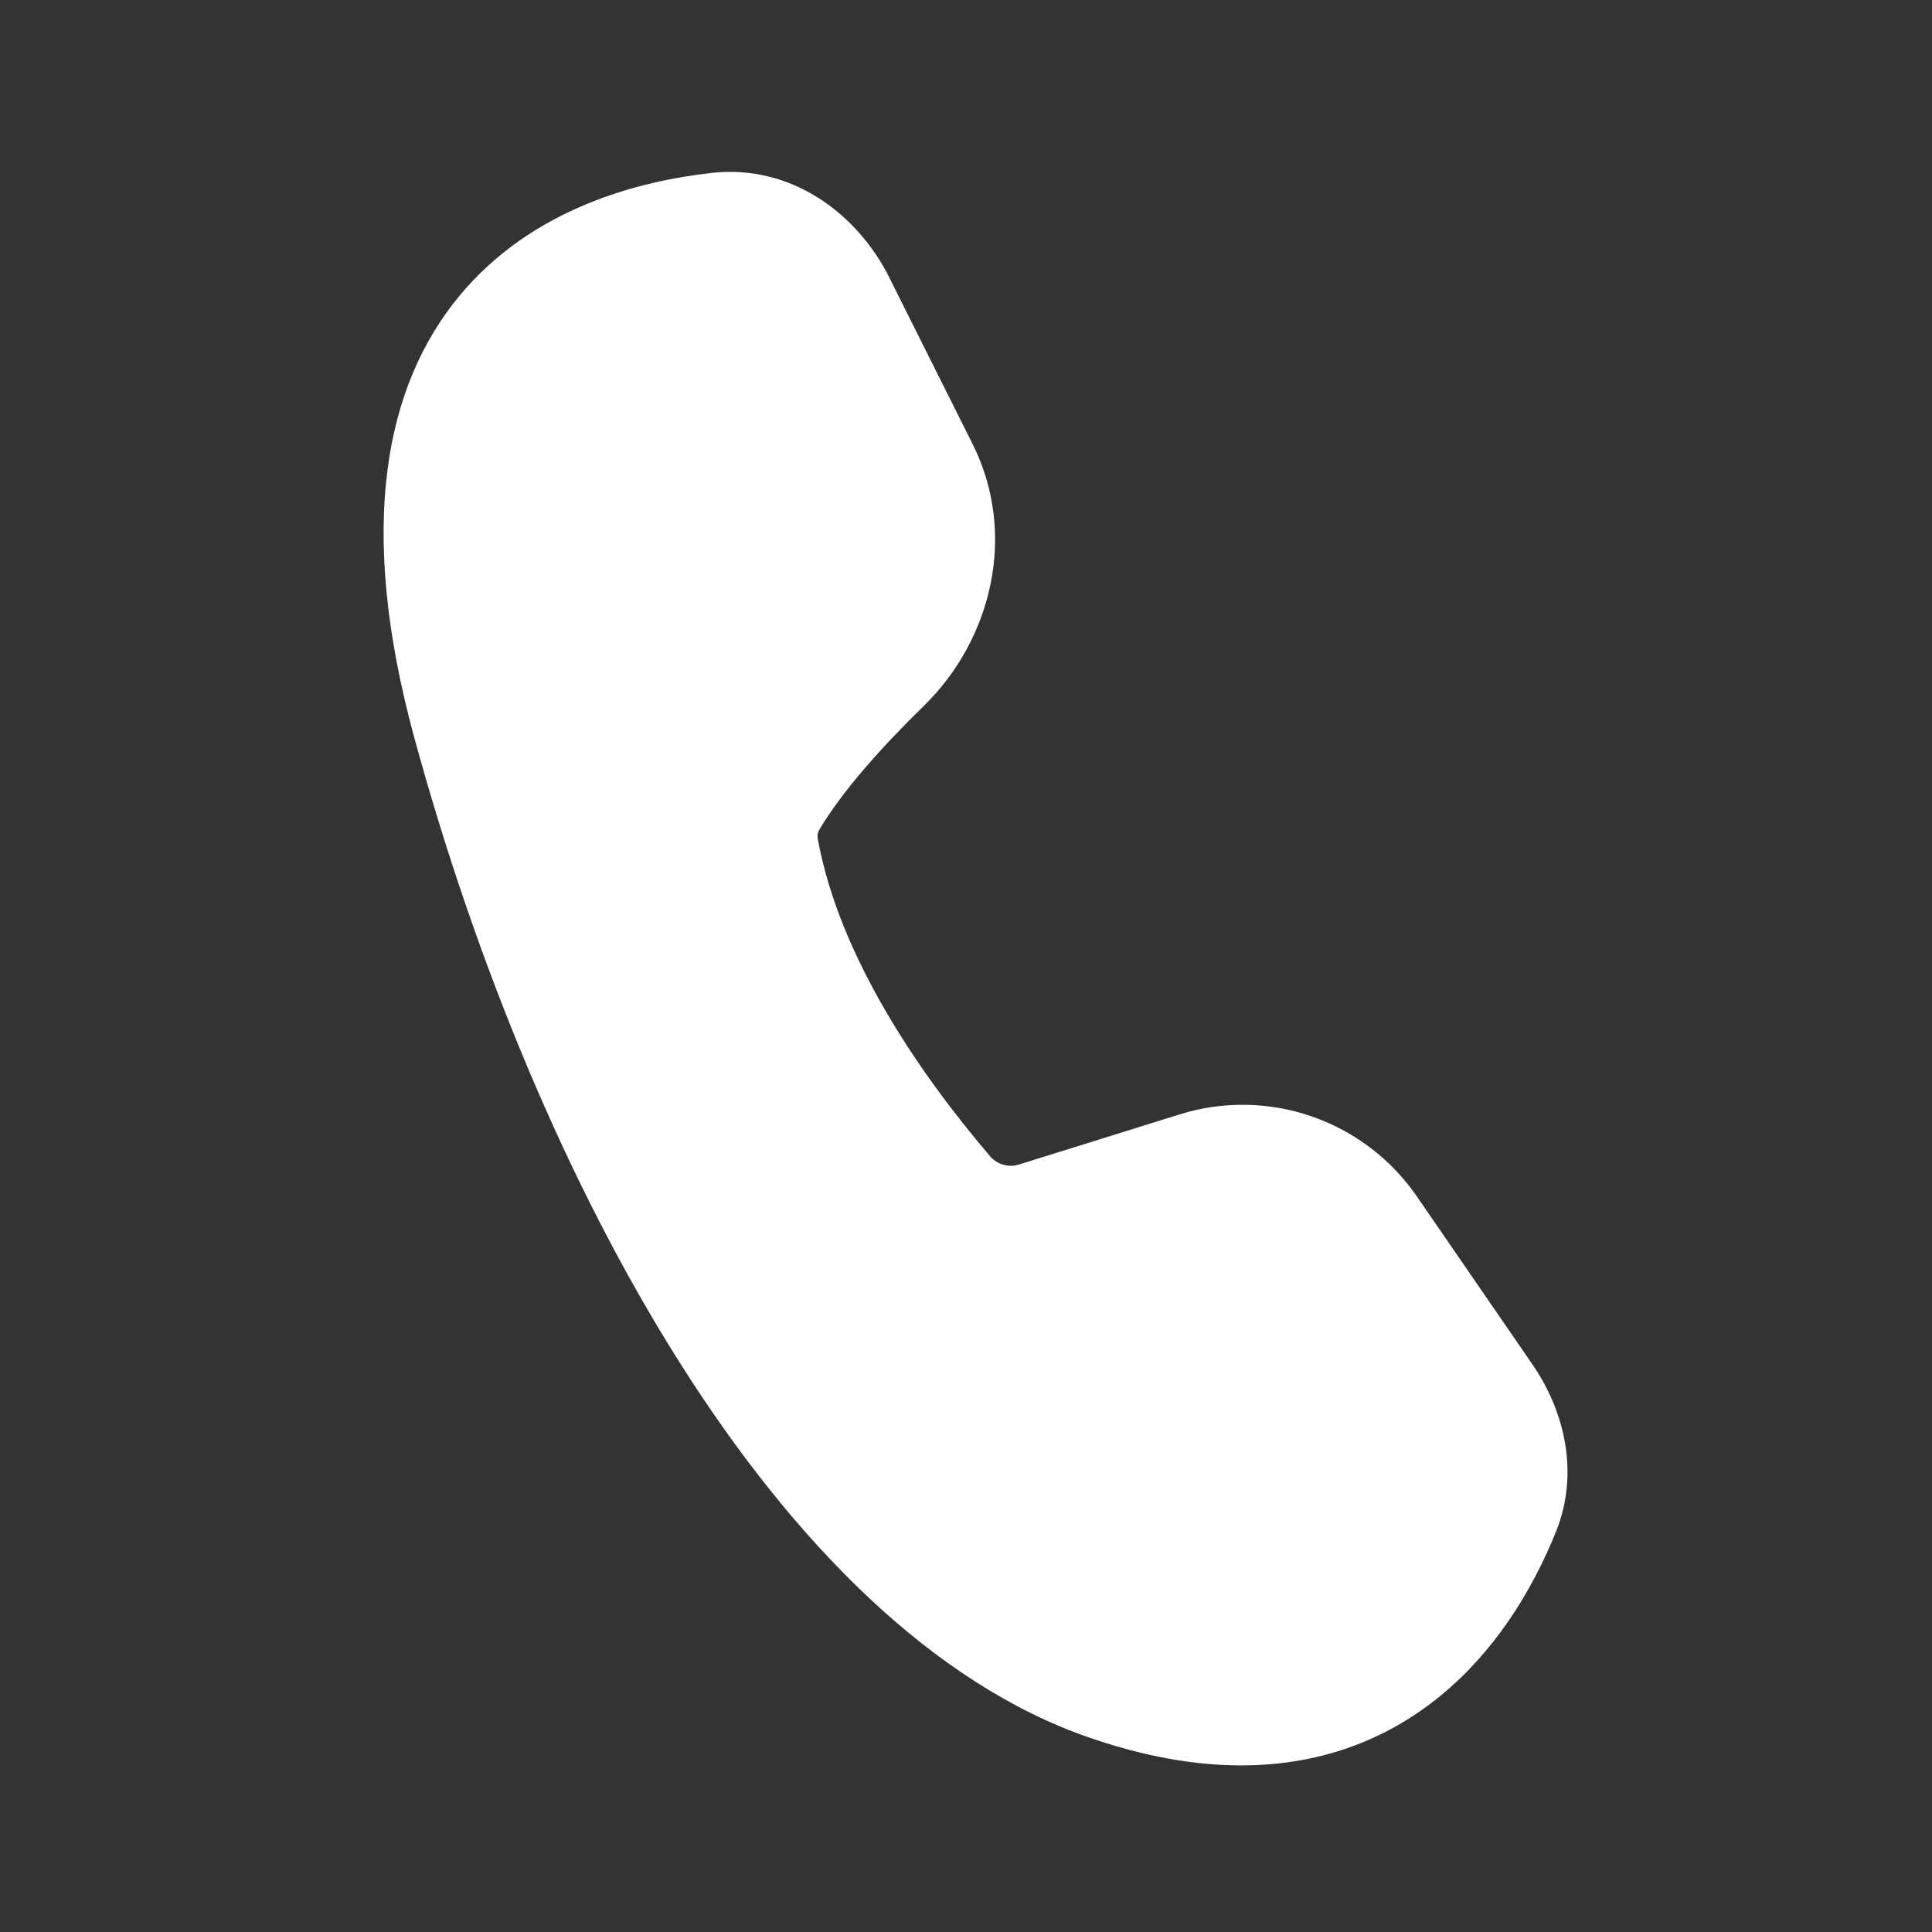 <svg fill="none" height="20" viewBox="0 0 20 20" width="20" xmlns="http://www.w3.org/2000/svg"><rect x="0" y="0" width="20" height="20" fill="#333333" stroke="none"/><path d="m9.206 2.872c-.325-.649-1.004-1.175-1.838-1.082-.746.083-1.854.36-2.61 1.27-.775.935-1.065 2.393-.469 4.577.636 2.33 1.58 4.626 2.754 6.479 1.165 1.839 2.6 3.312 4.246 3.876 1.456.5 2.569.291 3.381-.257.783-.529 1.213-1.324 1.436-1.875.249-.617.085-1.259-.24-1.732l-1.199-1.743c-.265-.385-.646-.675-1.088-.828-.442-.153-.921-.16-1.367-.021l-1.657.517c-.052.018-.109.02-.162.006-.054-.014-.102-.043-.139-.084-.738-.864-1.564-2.068-1.788-3.288-.007-.033-.002-.067.014-.096.244-.41.663-.874 1.08-1.28.707-.689.975-1.782.508-2.715l-.863-1.725z" fill="#fff"/></svg>